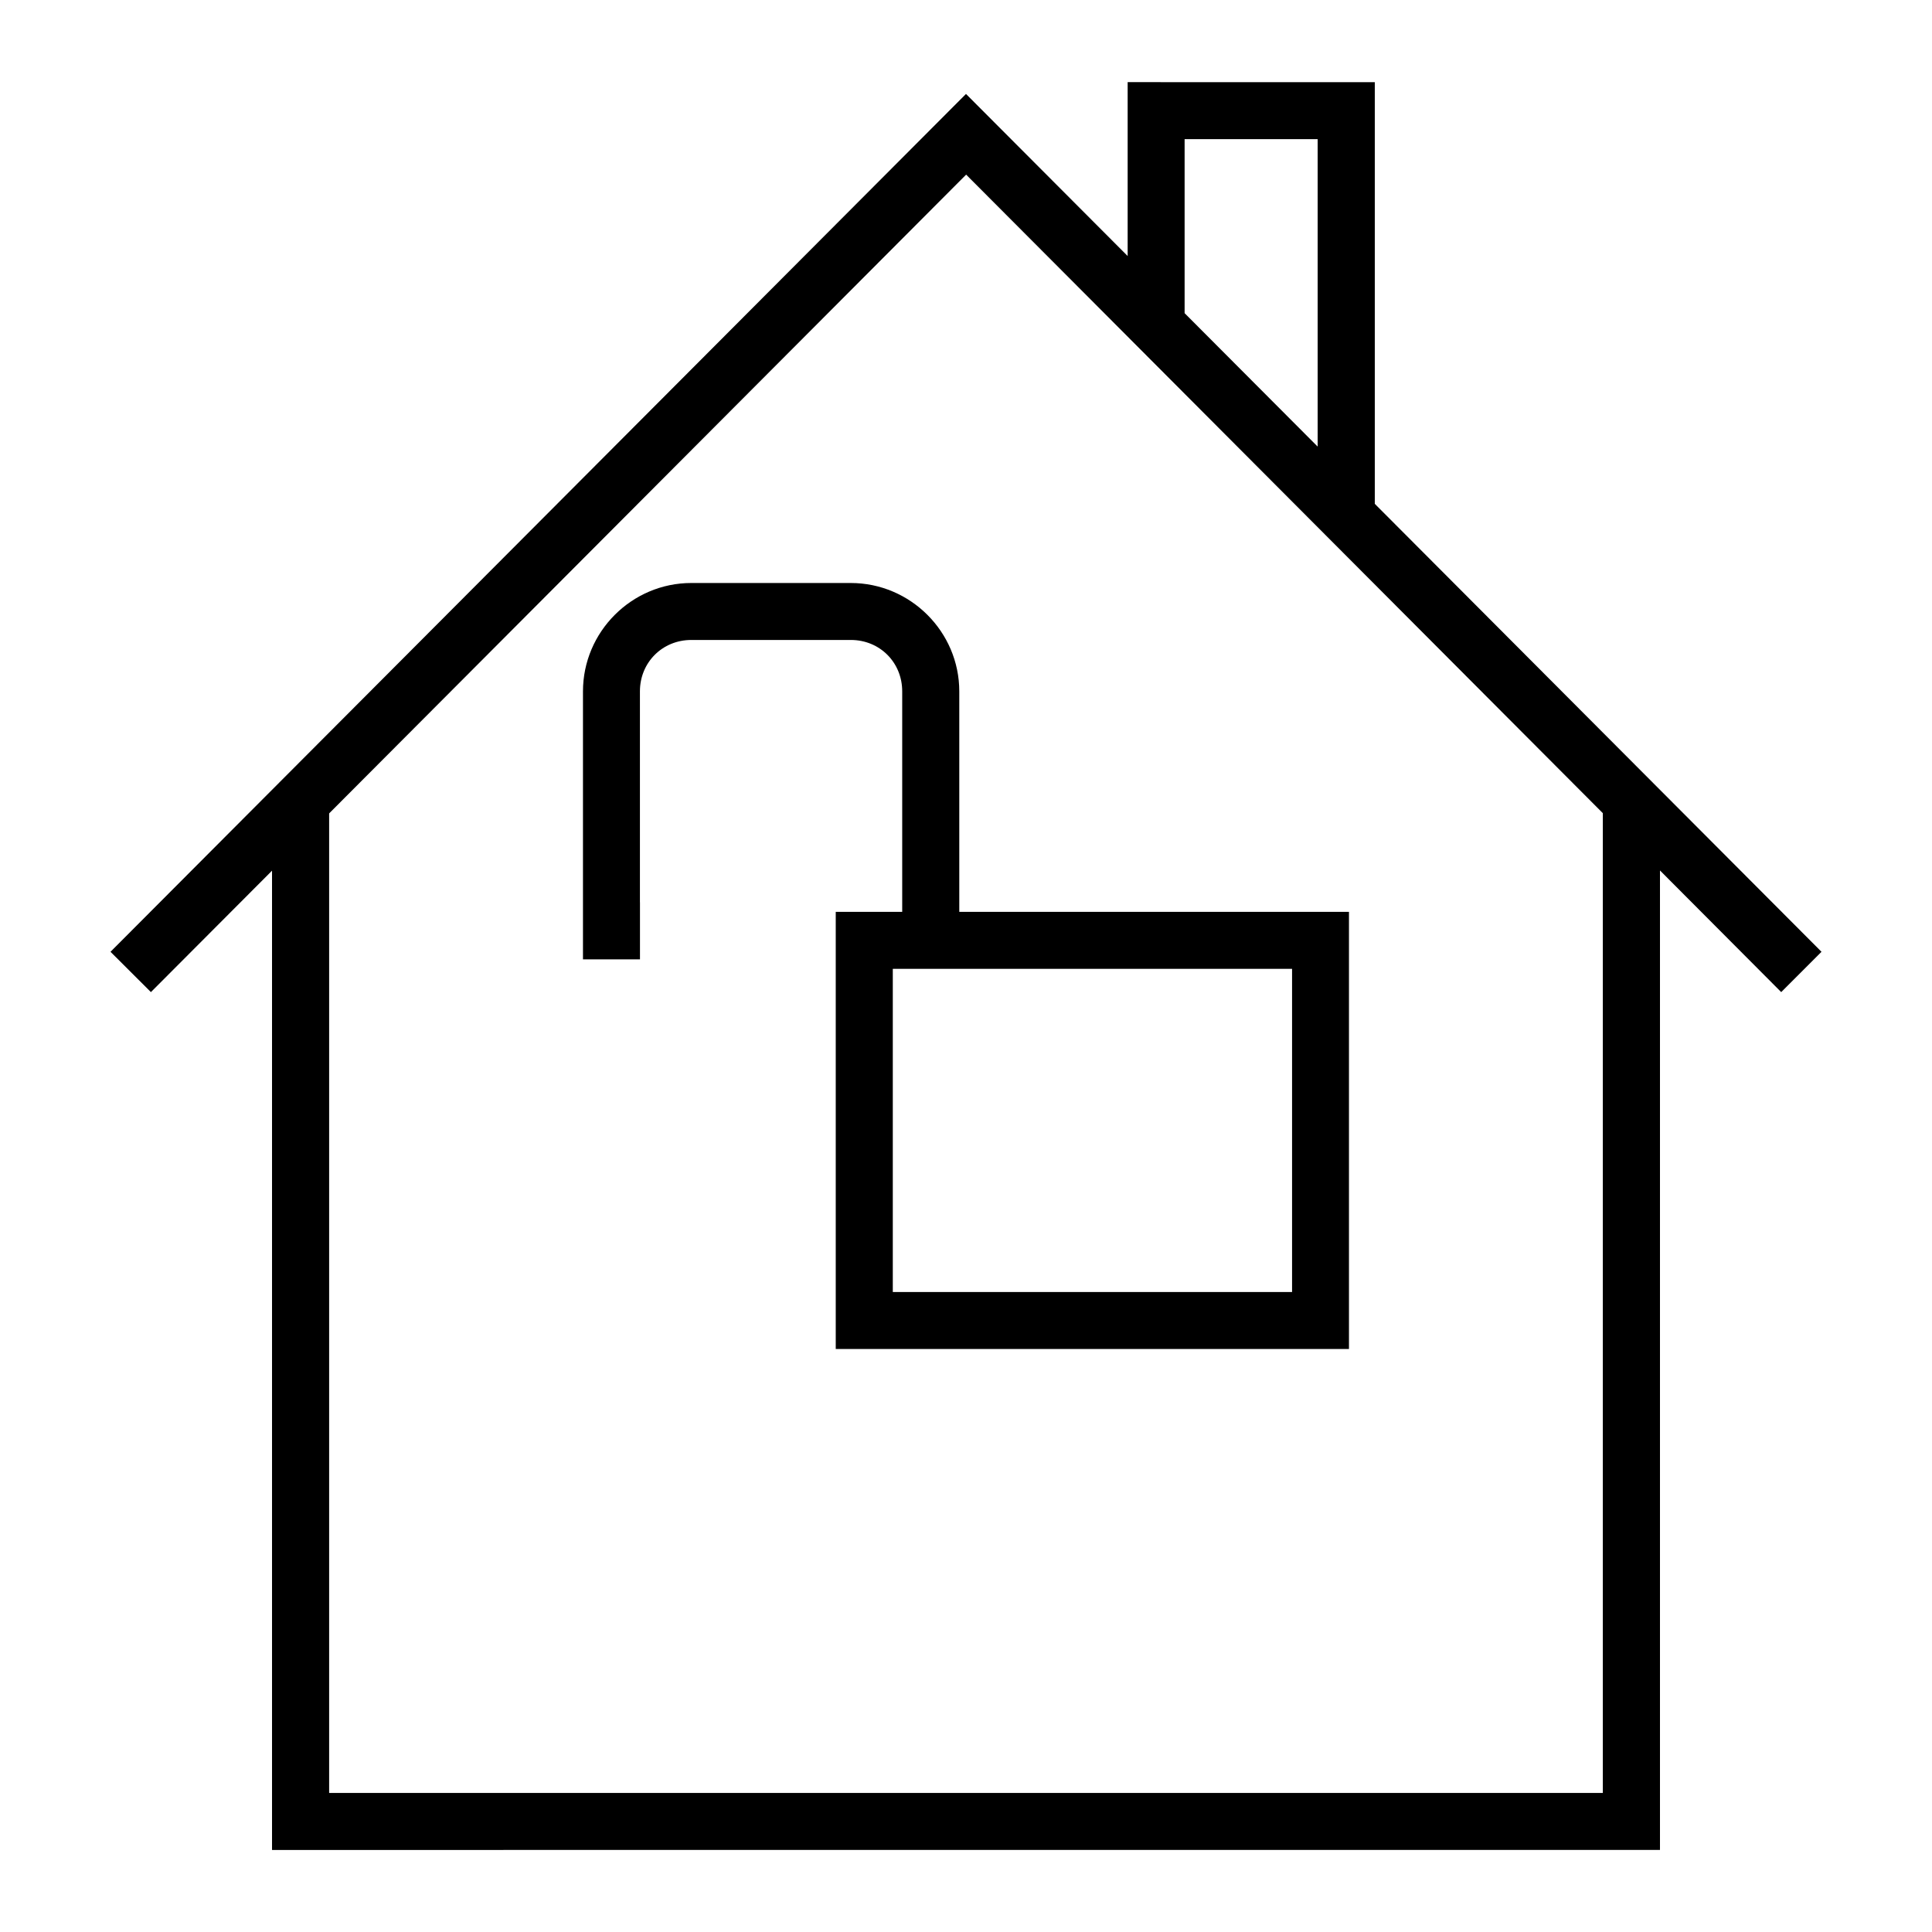 <?xml version="1.0" encoding="UTF-8"?>
<!-- Uploaded to: SVG Repo, www.svgrepo.com, Generator: SVG Repo Mixer Tools -->
<svg fill="#000000" width="800px" height="800px" version="1.1" viewBox="144 144 512 512" xmlns="http://www.w3.org/2000/svg">
 <g>
  <path d="m442.84 165.77v46.082l-42.844-42.957-226.71 227.34 10.707 10.684 32.098-32.18v259.52l367.82-0.008v-259.57l32.129 32.238 10.676-10.684-118.38-118.71v-111.75zm15.094 15.102h35.258v81.48l-35.258-35.359zm-57.898 9.406 168.73 169.22v259.65h-337.54v-259.59z"/>
  <path d="m327.21 298.5c-15.797 0-28.715 12.93-28.715 28.715v71.023h15.105v-15.102h-0.012v-55.926c0-7.656 5.949-13.613 13.617-13.613h42.281c7.672 0 13.609 5.961 13.609 13.613v26.258 0.191 31.988h-17.613v115.85h136.01v-115.85l-103.27 0.008v-58.438c0-15.785-12.957-28.715-28.754-28.715zm53.391 102.25h105.81v85.648h-105.81z"/>
 </g>
</svg>